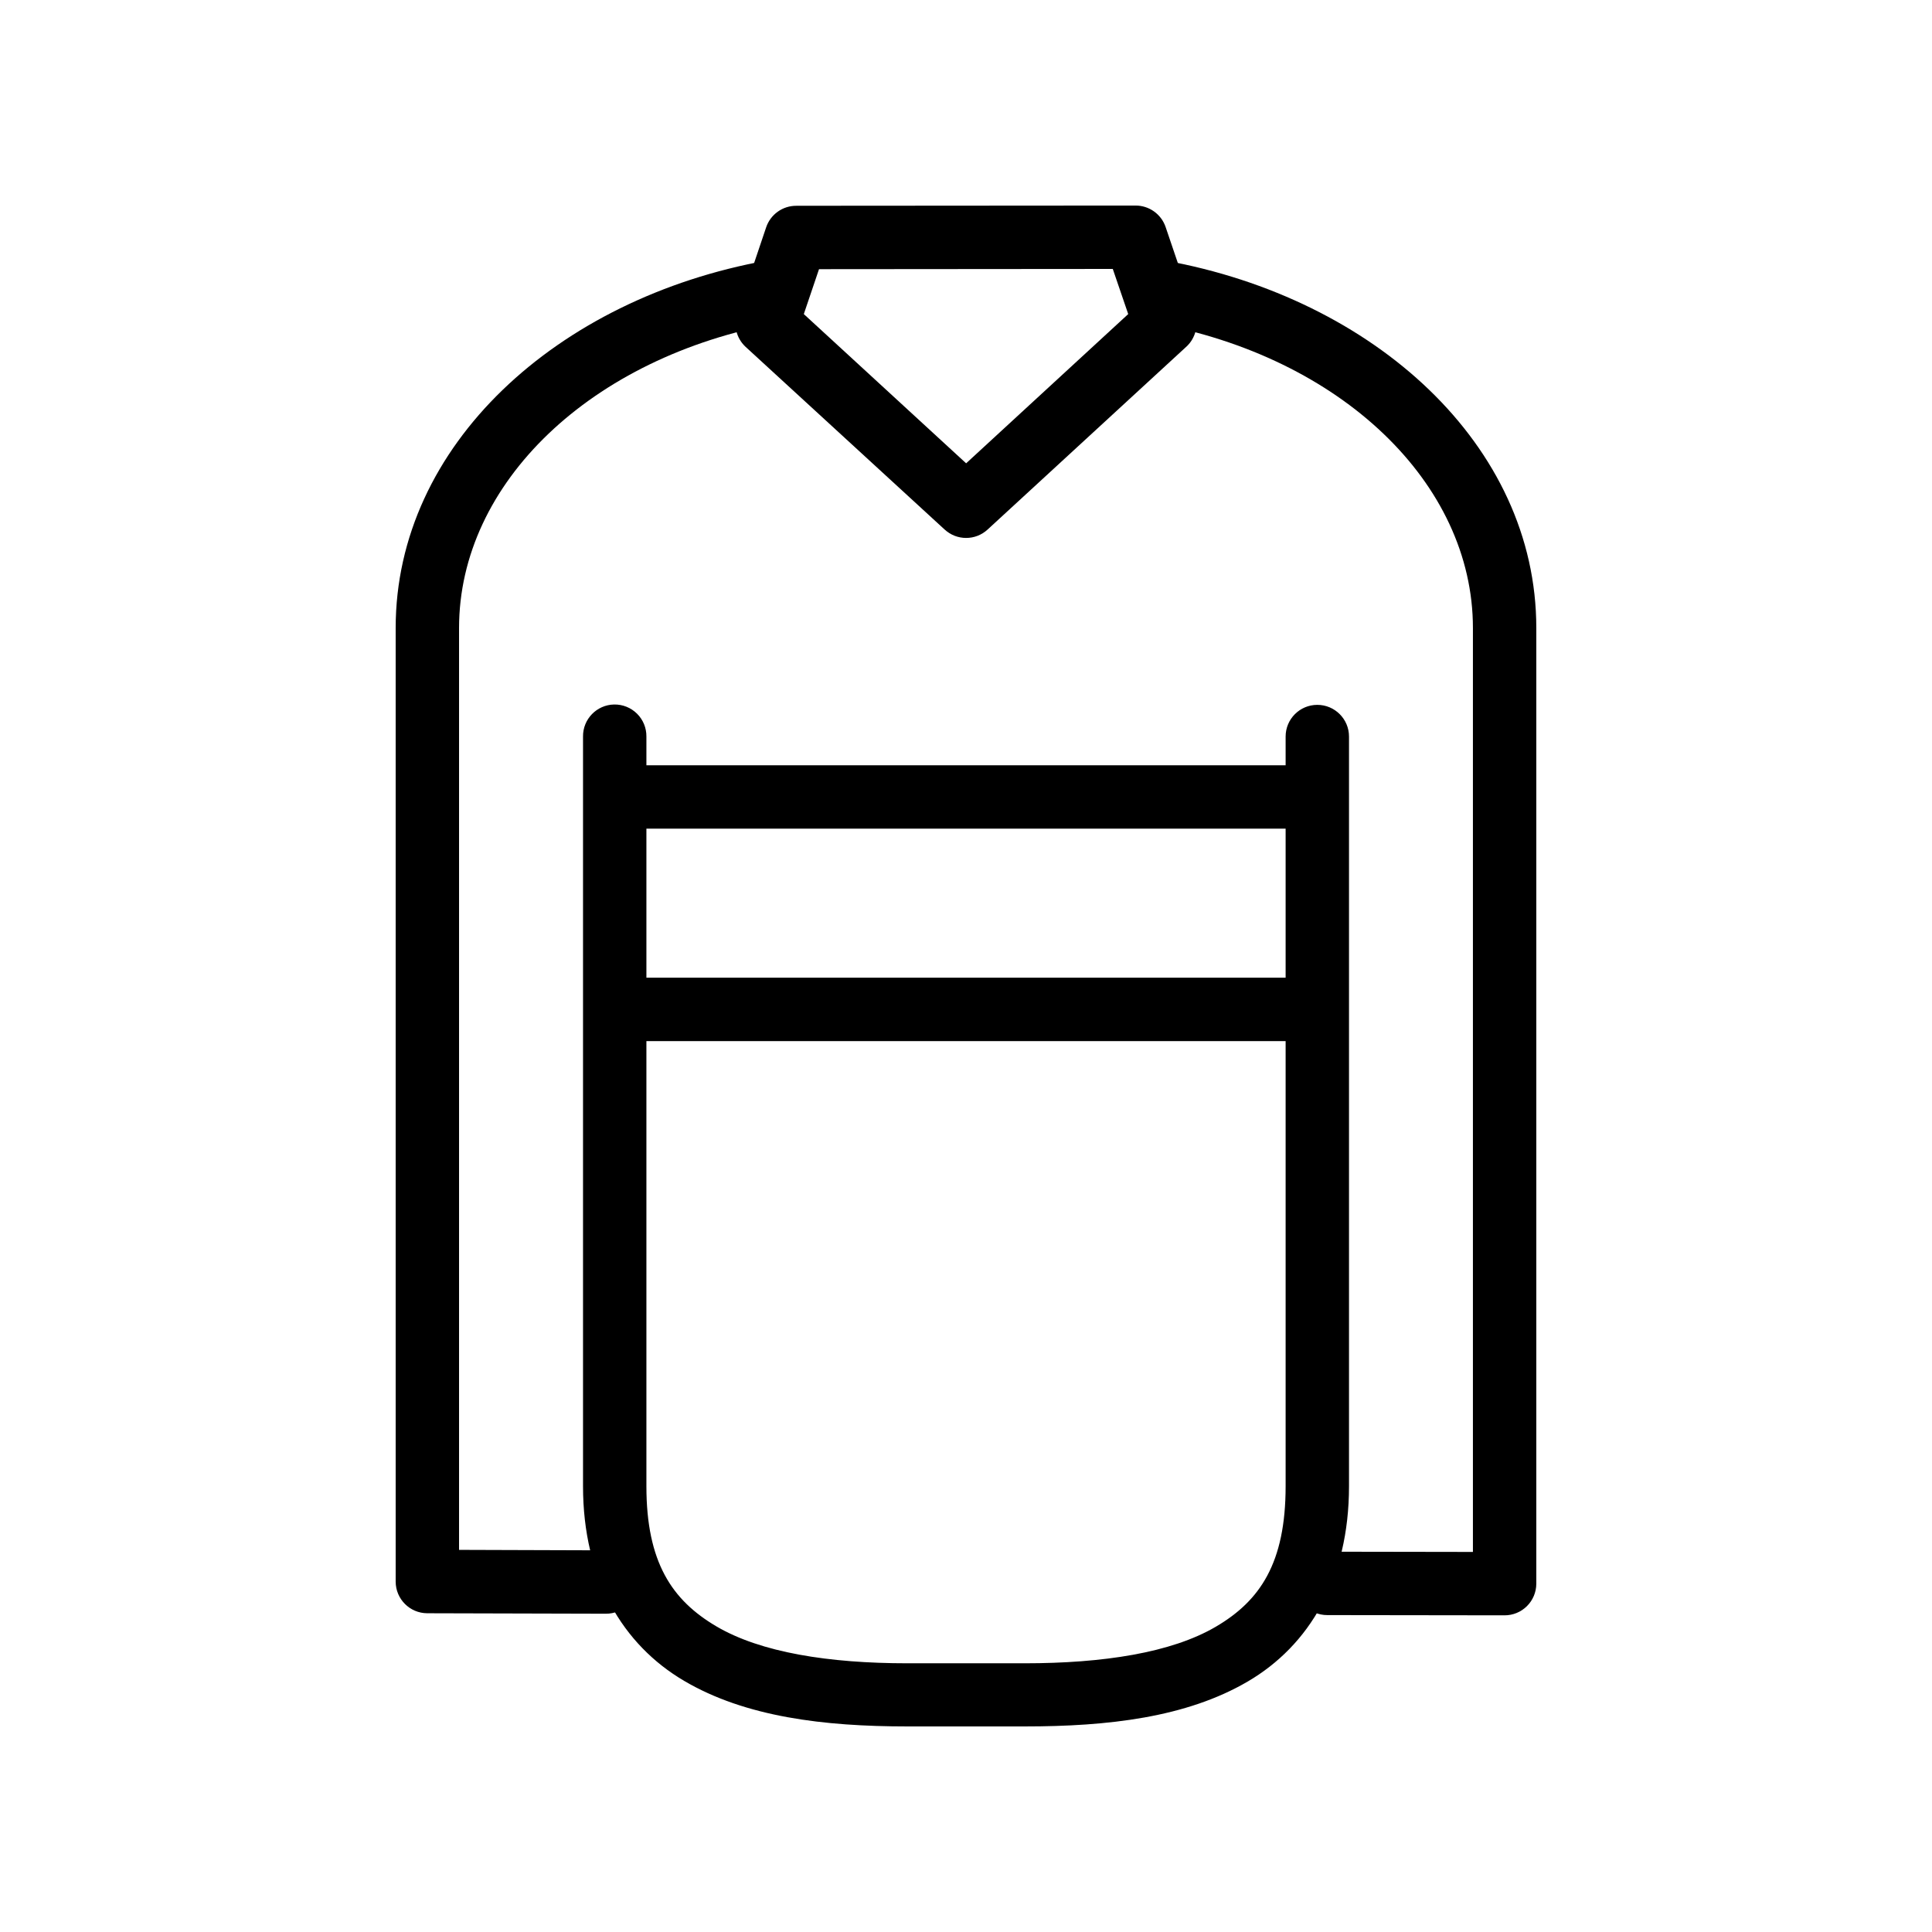 <?xml version="1.0" encoding="UTF-8"?>
<!-- Uploaded to: ICON Repo, www.svgrepo.com, Generator: ICON Repo Mixer Tools -->
<svg fill="#000000" width="800px" height="800px" version="1.1" viewBox="144 144 512 512" xmlns="http://www.w3.org/2000/svg">
 <g>
  <path d="m348.65 212.92c-0.48 0-0.957 0.043-1.426 0.125-55.539 10.023-98.367 48.918-98.367 97.383v252.73c0.016 4.617 3.754 8.355 8.367 8.371l47.355 0.125c2.227 0.008 4.367-0.867 5.949-2.438 1.578-1.566 2.473-3.703 2.481-5.93 0.008-2.227-0.867-4.367-2.438-5.949-1.57-1.582-3.703-2.473-5.93-2.481l-38.988-0.125v-244.3c0-38.434 34.984-71.879 84.605-80.832l0.004-0.004c4.34-0.738 7.371-4.703 6.949-9.086-0.426-4.383-4.16-7.695-8.562-7.586z"/>
  <path d="m451.04 212.86c-4.527-0.203-8.398 3.223-8.75 7.738-0.352 4.516 2.945 8.5 7.445 9 49.621 8.953 84.605 42.398 84.605 80.832v244.85l-38.613-0.062c-4.641 0-8.398 3.762-8.398 8.398 0 4.641 3.758 8.402 8.398 8.402l46.98 0.062c2.231 0.008 4.367-0.867 5.949-2.438 1.582-1.57 2.473-3.703 2.481-5.93v-253.29c0-48.465-42.891-87.363-98.426-97.383-0.551-0.121-1.109-0.184-1.672-0.191z"/>
  <path d="m306.75 330.7c-4.613 0.086-8.297 3.879-8.242 8.492v198.67c0 24.457 10.523 42.004 26.777 51.574 16.25 9.57 37.008 12.086 59.191 12.086h31.055c22.156 0 42.859-2.379 59.129-11.902 16.27-9.52 26.84-27.109 26.84-51.762v-198.67 0.004c0-4.637-3.762-8.398-8.398-8.398-4.641 0-8.398 3.762-8.398 8.398v198.67c0 20.348-6.762 30.367-18.531 37.254s-29.824 9.672-50.641 9.672h-31.055c-20.785 0-38.852-2.852-50.641-9.793-11.789-6.945-18.531-17.02-18.531-37.133v-198.67c0.027-2.269-0.867-4.457-2.481-6.055-1.613-1.602-3.801-2.481-6.074-2.438z"/>
  <path d="m444.91 198.47-89.875 0.062v0.004c-3.613-0.02-6.836 2.277-7.996 5.703l-7.688 22.812 0.004-0.004c-1.074 3.137-0.199 6.609 2.231 8.867l52.746 48.414v-0.004c3.219 2.981 8.188 2.981 11.402 0l52.621-48.414 0.004 0.004c2.473-2.254 3.375-5.762 2.293-8.926l-7.746-22.812c-1.16-3.426-4.383-5.723-7.996-5.703zm-6.012 16.801 4.09 11.965-42.953 39.547-43.016-39.547 4.027-11.902z"/>
  <path d="m310.22 346.81c-4.641 0-8.398 3.762-8.398 8.398 0 4.641 3.758 8.398 8.398 8.398h179c4.637 0 8.398-3.758 8.398-8.398 0-4.637-3.762-8.398-8.398-8.398z"/>
  <path d="m310.22 403.1c-4.641 0-8.398 3.762-8.398 8.398 0 4.641 3.758 8.402 8.398 8.402h179c4.637 0 8.398-3.762 8.398-8.402 0-4.637-3.762-8.398-8.398-8.398z"/>
 </g>
</svg>